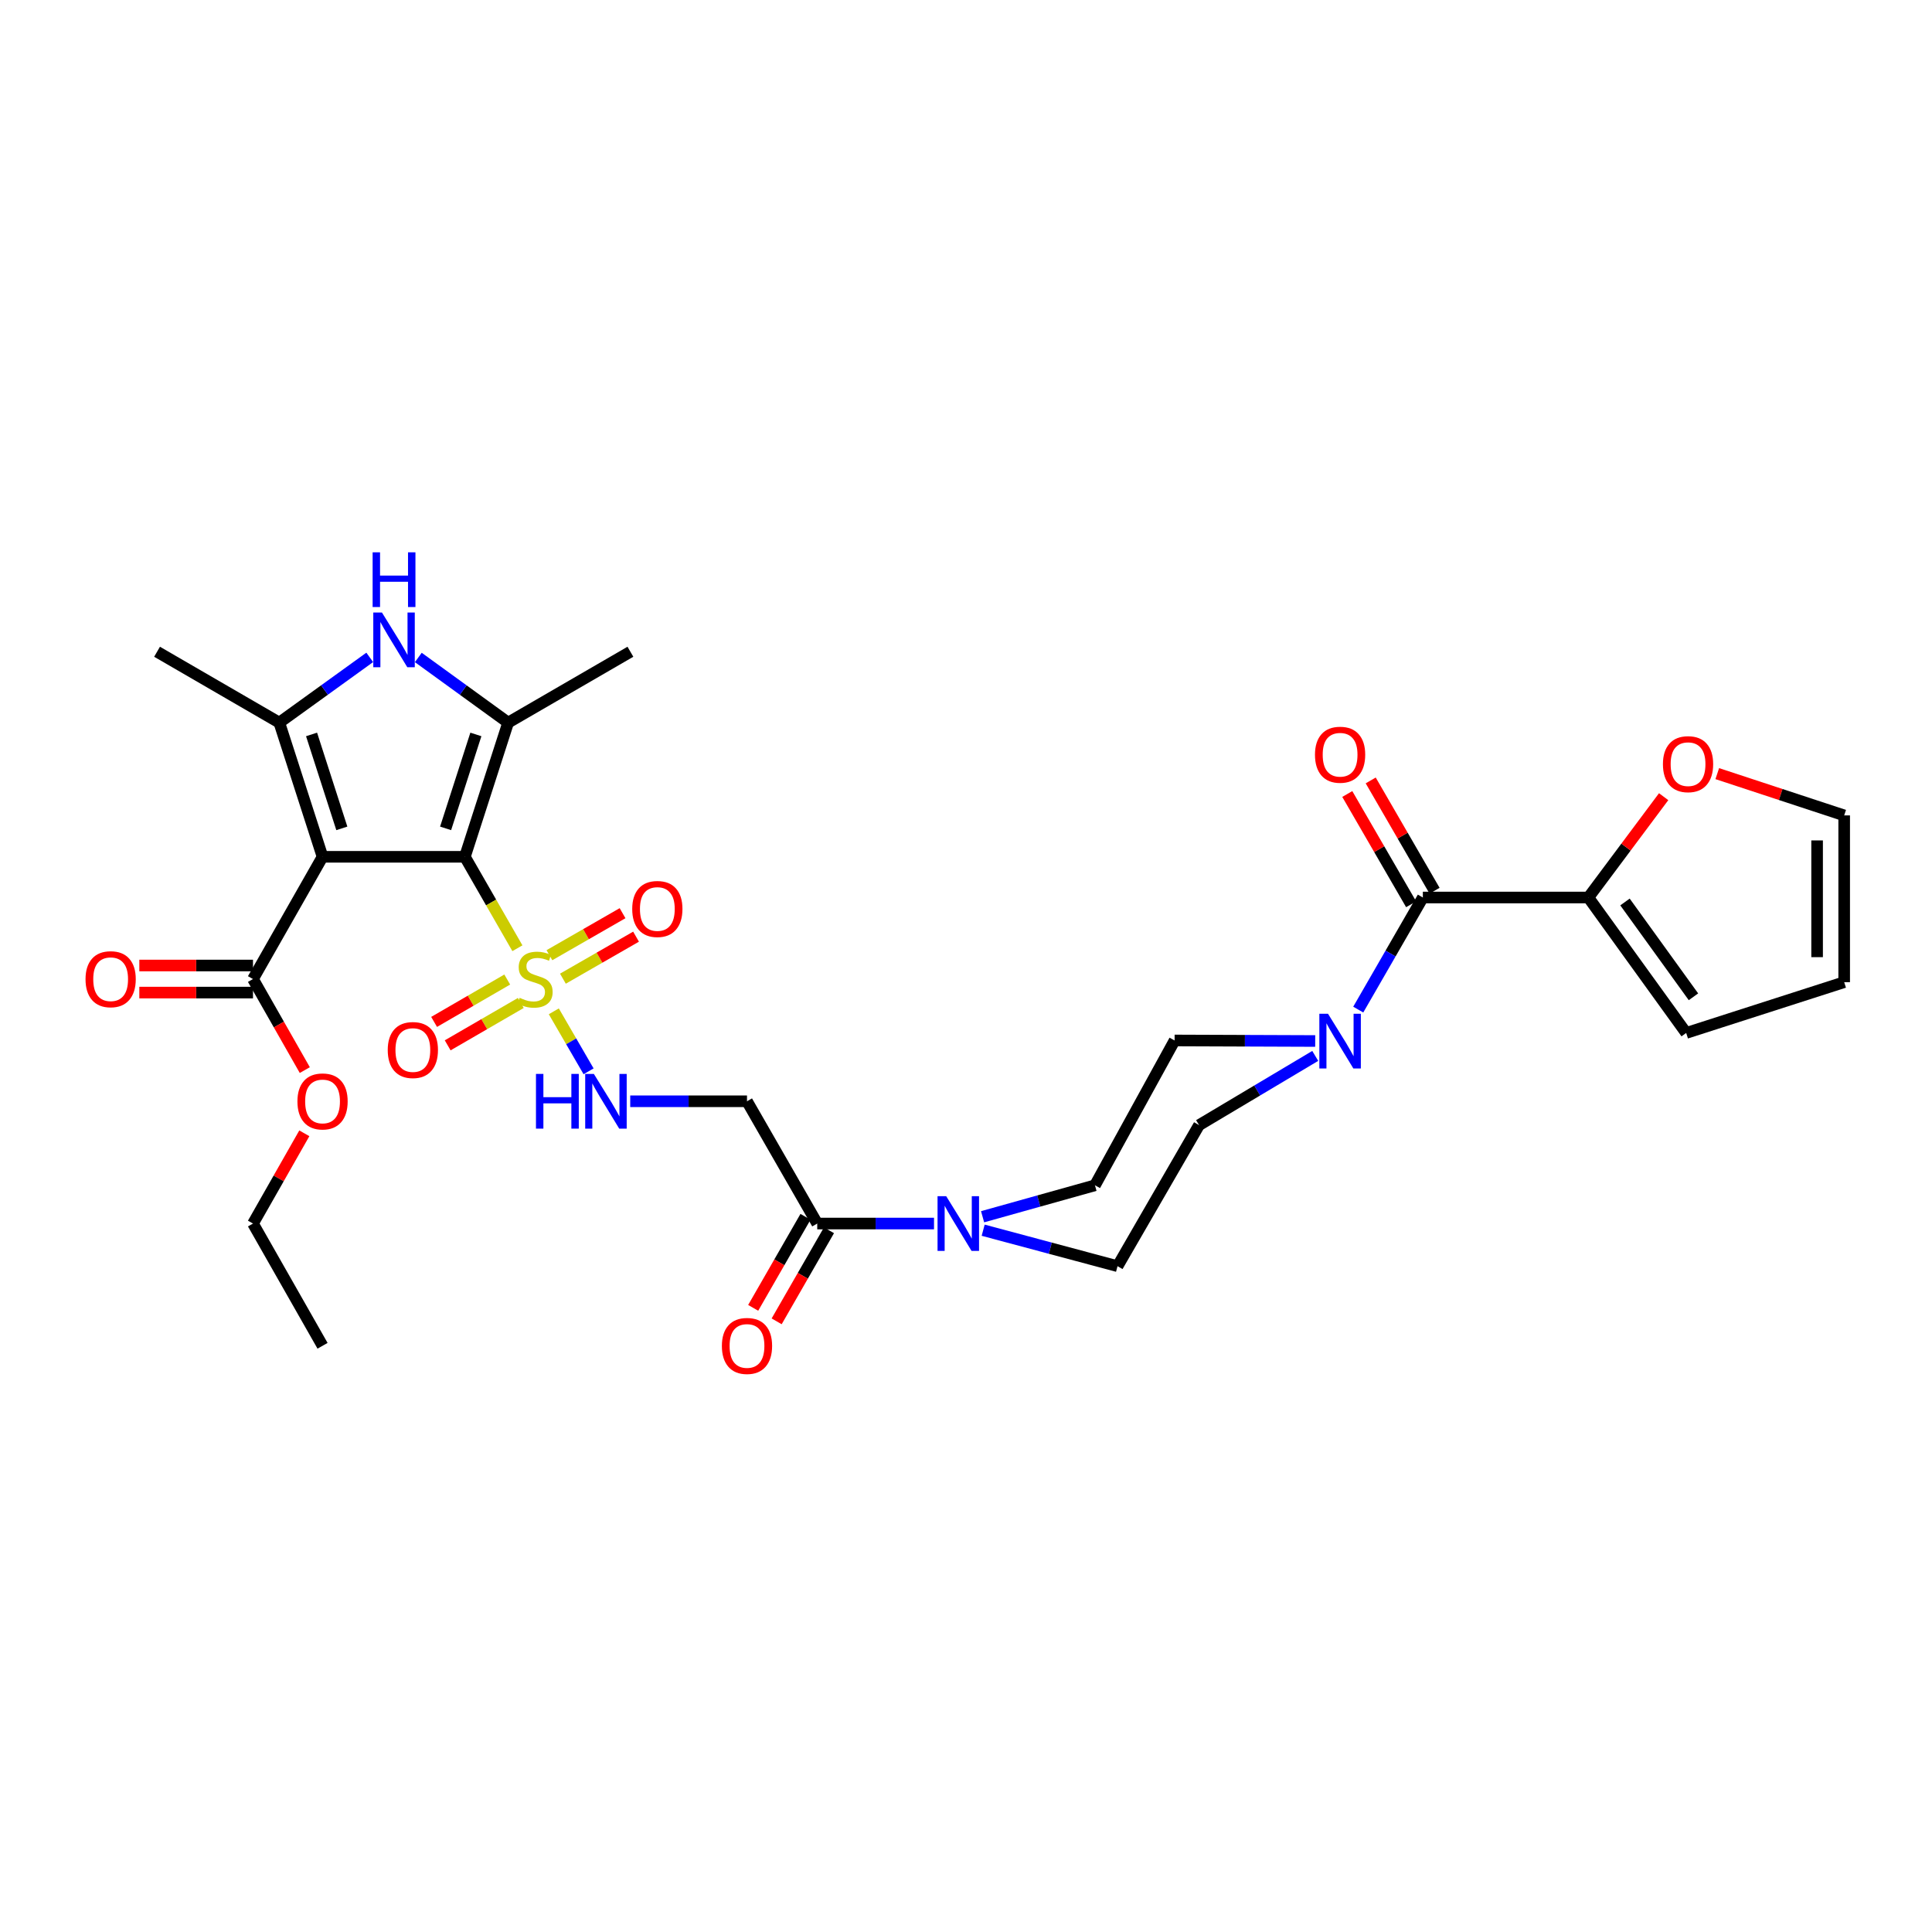 <?xml version='1.0' encoding='iso-8859-1'?>
<svg version='1.1' baseProfile='full'
              xmlns='http://www.w3.org/2000/svg'
                      xmlns:rdkit='http://www.rdkit.org/xml'
                      xmlns:xlink='http://www.w3.org/1999/xlink'
                  xml:space='preserve'
width='1000px' height='1000px' viewBox='0 0 1000 1000'>
<!-- END OF HEADER -->
<rect style='opacity:1.0;fill:#FFFFFF;stroke:none' width='1000' height='1000' x='0' y='0'> </rect>
<path class='bond-0' d='M 240.625,443.48 L 166.95,443.48' style='fill:none;fill-rule:evenodd;stroke:#000000;stroke-width:6px;stroke-linecap:butt;stroke-linejoin:miter;stroke-opacity:1' />
<path class='bond-1' d='M 240.625,443.48 L 254.216,467.144' style='fill:none;fill-rule:evenodd;stroke:#000000;stroke-width:6px;stroke-linecap:butt;stroke-linejoin:miter;stroke-opacity:1' />
<path class='bond-1' d='M 254.216,467.144 L 267.807,490.808' style='fill:none;fill-rule:evenodd;stroke:#CCCC00;stroke-width:6px;stroke-linecap:butt;stroke-linejoin:miter;stroke-opacity:1' />
<path class='bond-2' d='M 240.625,443.48 L 263.011,374.025' style='fill:none;fill-rule:evenodd;stroke:#000000;stroke-width:6px;stroke-linecap:butt;stroke-linejoin:miter;stroke-opacity:1' />
<path class='bond-2' d='M 230.643,428.762 L 246.313,380.144' style='fill:none;fill-rule:evenodd;stroke:#000000;stroke-width:6px;stroke-linecap:butt;stroke-linejoin:miter;stroke-opacity:1' />
<path class='bond-3' d='M 166.95,443.48 L 144.564,374.025' style='fill:none;fill-rule:evenodd;stroke:#000000;stroke-width:6px;stroke-linecap:butt;stroke-linejoin:miter;stroke-opacity:1' />
<path class='bond-3' d='M 176.932,428.762 L 161.262,380.144' style='fill:none;fill-rule:evenodd;stroke:#000000;stroke-width:6px;stroke-linecap:butt;stroke-linejoin:miter;stroke-opacity:1' />
<path class='bond-8' d='M 166.95,443.48 L 130.946,506.753' style='fill:none;fill-rule:evenodd;stroke:#000000;stroke-width:6px;stroke-linecap:butt;stroke-linejoin:miter;stroke-opacity:1' />
<path class='bond-9' d='M 286.65,523.461 L 295.65,538.986' style='fill:none;fill-rule:evenodd;stroke:#CCCC00;stroke-width:6px;stroke-linecap:butt;stroke-linejoin:miter;stroke-opacity:1' />
<path class='bond-9' d='M 295.65,538.986 L 304.65,554.512' style='fill:none;fill-rule:evenodd;stroke:#0000FF;stroke-width:6px;stroke-linecap:butt;stroke-linejoin:miter;stroke-opacity:1' />
<path class='bond-13' d='M 291.359,506.565 L 310.288,495.691' style='fill:none;fill-rule:evenodd;stroke:#CCCC00;stroke-width:6px;stroke-linecap:butt;stroke-linejoin:miter;stroke-opacity:1' />
<path class='bond-13' d='M 310.288,495.691 L 329.217,484.817' style='fill:none;fill-rule:evenodd;stroke:#FF0000;stroke-width:6px;stroke-linecap:butt;stroke-linejoin:miter;stroke-opacity:1' />
<path class='bond-13' d='M 284.378,494.412 L 303.307,483.538' style='fill:none;fill-rule:evenodd;stroke:#CCCC00;stroke-width:6px;stroke-linecap:butt;stroke-linejoin:miter;stroke-opacity:1' />
<path class='bond-13' d='M 303.307,483.538 L 322.236,472.664' style='fill:none;fill-rule:evenodd;stroke:#FF0000;stroke-width:6px;stroke-linecap:butt;stroke-linejoin:miter;stroke-opacity:1' />
<path class='bond-14' d='M 262.543,507.009 L 243.617,517.974' style='fill:none;fill-rule:evenodd;stroke:#CCCC00;stroke-width:6px;stroke-linecap:butt;stroke-linejoin:miter;stroke-opacity:1' />
<path class='bond-14' d='M 243.617,517.974 L 224.692,528.939' style='fill:none;fill-rule:evenodd;stroke:#FF0000;stroke-width:6px;stroke-linecap:butt;stroke-linejoin:miter;stroke-opacity:1' />
<path class='bond-14' d='M 269.569,519.136 L 250.644,530.101' style='fill:none;fill-rule:evenodd;stroke:#CCCC00;stroke-width:6px;stroke-linecap:butt;stroke-linejoin:miter;stroke-opacity:1' />
<path class='bond-14' d='M 250.644,530.101 L 231.718,541.066' style='fill:none;fill-rule:evenodd;stroke:#FF0000;stroke-width:6px;stroke-linecap:butt;stroke-linejoin:miter;stroke-opacity:1' />
<path class='bond-4' d='M 263.011,374.025 L 239.763,357.165' style='fill:none;fill-rule:evenodd;stroke:#000000;stroke-width:6px;stroke-linecap:butt;stroke-linejoin:miter;stroke-opacity:1' />
<path class='bond-4' d='M 239.763,357.165 L 216.515,340.304' style='fill:none;fill-rule:evenodd;stroke:#0000FF;stroke-width:6px;stroke-linecap:butt;stroke-linejoin:miter;stroke-opacity:1' />
<path class='bond-28' d='M 263.011,374.025 L 326.299,337.344' style='fill:none;fill-rule:evenodd;stroke:#000000;stroke-width:6px;stroke-linecap:butt;stroke-linejoin:miter;stroke-opacity:1' />
<path class='bond-27' d='M 144.564,374.025 L 81.292,337.344' style='fill:none;fill-rule:evenodd;stroke:#000000;stroke-width:6px;stroke-linecap:butt;stroke-linejoin:miter;stroke-opacity:1' />
<path class='bond-31' d='M 144.564,374.025 L 167.972,357.142' style='fill:none;fill-rule:evenodd;stroke:#000000;stroke-width:6px;stroke-linecap:butt;stroke-linejoin:miter;stroke-opacity:1' />
<path class='bond-31' d='M 167.972,357.142 L 191.381,340.259' style='fill:none;fill-rule:evenodd;stroke:#0000FF;stroke-width:6px;stroke-linecap:butt;stroke-linejoin:miter;stroke-opacity:1' />
<path class='bond-5' d='M 736.464,464.55 L 719.746,493.559' style='fill:none;fill-rule:evenodd;stroke:#000000;stroke-width:6px;stroke-linecap:butt;stroke-linejoin:miter;stroke-opacity:1' />
<path class='bond-5' d='M 719.746,493.559 L 703.027,522.567' style='fill:none;fill-rule:evenodd;stroke:#0000FF;stroke-width:6px;stroke-linecap:butt;stroke-linejoin:miter;stroke-opacity:1' />
<path class='bond-11' d='M 736.464,464.55 L 822.138,464.55' style='fill:none;fill-rule:evenodd;stroke:#000000;stroke-width:6px;stroke-linecap:butt;stroke-linejoin:miter;stroke-opacity:1' />
<path class='bond-20' d='M 742.528,461.039 L 726.003,432.495' style='fill:none;fill-rule:evenodd;stroke:#000000;stroke-width:6px;stroke-linecap:butt;stroke-linejoin:miter;stroke-opacity:1' />
<path class='bond-20' d='M 726.003,432.495 L 709.478,403.95' style='fill:none;fill-rule:evenodd;stroke:#FF0000;stroke-width:6px;stroke-linecap:butt;stroke-linejoin:miter;stroke-opacity:1' />
<path class='bond-20' d='M 730.399,468.061 L 713.874,439.517' style='fill:none;fill-rule:evenodd;stroke:#000000;stroke-width:6px;stroke-linecap:butt;stroke-linejoin:miter;stroke-opacity:1' />
<path class='bond-20' d='M 713.874,439.517 L 697.348,410.972' style='fill:none;fill-rule:evenodd;stroke:#FF0000;stroke-width:6px;stroke-linecap:butt;stroke-linejoin:miter;stroke-opacity:1' />
<path class='bond-6' d='M 680.766,546.535 L 650.7,564.447' style='fill:none;fill-rule:evenodd;stroke:#0000FF;stroke-width:6px;stroke-linecap:butt;stroke-linejoin:miter;stroke-opacity:1' />
<path class='bond-6' d='M 650.7,564.447 L 620.633,582.359' style='fill:none;fill-rule:evenodd;stroke:#000000;stroke-width:6px;stroke-linecap:butt;stroke-linejoin:miter;stroke-opacity:1' />
<path class='bond-32' d='M 680.749,538.822 L 644.361,538.683' style='fill:none;fill-rule:evenodd;stroke:#0000FF;stroke-width:6px;stroke-linecap:butt;stroke-linejoin:miter;stroke-opacity:1' />
<path class='bond-32' d='M 644.361,538.683 L 607.972,538.545' style='fill:none;fill-rule:evenodd;stroke:#000000;stroke-width:6px;stroke-linecap:butt;stroke-linejoin:miter;stroke-opacity:1' />
<path class='bond-7' d='M 483.446,633.305 L 453.222,633.305' style='fill:none;fill-rule:evenodd;stroke:#0000FF;stroke-width:6px;stroke-linecap:butt;stroke-linejoin:miter;stroke-opacity:1' />
<path class='bond-7' d='M 453.222,633.305 L 422.998,633.305' style='fill:none;fill-rule:evenodd;stroke:#000000;stroke-width:6px;stroke-linecap:butt;stroke-linejoin:miter;stroke-opacity:1' />
<path class='bond-18' d='M 508.588,629.786 L 537.67,621.649' style='fill:none;fill-rule:evenodd;stroke:#0000FF;stroke-width:6px;stroke-linecap:butt;stroke-linejoin:miter;stroke-opacity:1' />
<path class='bond-18' d='M 537.67,621.649 L 566.751,613.512' style='fill:none;fill-rule:evenodd;stroke:#000000;stroke-width:6px;stroke-linecap:butt;stroke-linejoin:miter;stroke-opacity:1' />
<path class='bond-19' d='M 508.885,636.752 L 543.658,646.062' style='fill:none;fill-rule:evenodd;stroke:#0000FF;stroke-width:6px;stroke-linecap:butt;stroke-linejoin:miter;stroke-opacity:1' />
<path class='bond-19' d='M 543.658,646.062 L 578.431,655.372' style='fill:none;fill-rule:evenodd;stroke:#000000;stroke-width:6px;stroke-linecap:butt;stroke-linejoin:miter;stroke-opacity:1' />
<path class='bond-23' d='M 130.946,499.745 L 101.529,499.745' style='fill:none;fill-rule:evenodd;stroke:#000000;stroke-width:6px;stroke-linecap:butt;stroke-linejoin:miter;stroke-opacity:1' />
<path class='bond-23' d='M 101.529,499.745 L 72.113,499.745' style='fill:none;fill-rule:evenodd;stroke:#FF0000;stroke-width:6px;stroke-linecap:butt;stroke-linejoin:miter;stroke-opacity:1' />
<path class='bond-23' d='M 130.946,513.76 L 101.529,513.76' style='fill:none;fill-rule:evenodd;stroke:#000000;stroke-width:6px;stroke-linecap:butt;stroke-linejoin:miter;stroke-opacity:1' />
<path class='bond-23' d='M 101.529,513.76 L 72.113,513.76' style='fill:none;fill-rule:evenodd;stroke:#FF0000;stroke-width:6px;stroke-linecap:butt;stroke-linejoin:miter;stroke-opacity:1' />
<path class='bond-26' d='M 130.946,506.753 L 144.355,530.315' style='fill:none;fill-rule:evenodd;stroke:#000000;stroke-width:6px;stroke-linecap:butt;stroke-linejoin:miter;stroke-opacity:1' />
<path class='bond-26' d='M 144.355,530.315 L 157.765,553.877' style='fill:none;fill-rule:evenodd;stroke:#FF0000;stroke-width:6px;stroke-linecap:butt;stroke-linejoin:miter;stroke-opacity:1' />
<path class='bond-12' d='M 326.203,570.017 L 356.424,570.017' style='fill:none;fill-rule:evenodd;stroke:#0000FF;stroke-width:6px;stroke-linecap:butt;stroke-linejoin:miter;stroke-opacity:1' />
<path class='bond-12' d='M 356.424,570.017 L 386.644,570.017' style='fill:none;fill-rule:evenodd;stroke:#000000;stroke-width:6px;stroke-linecap:butt;stroke-linejoin:miter;stroke-opacity:1' />
<path class='bond-10' d='M 422.998,633.305 L 386.644,570.017' style='fill:none;fill-rule:evenodd;stroke:#000000;stroke-width:6px;stroke-linecap:butt;stroke-linejoin:miter;stroke-opacity:1' />
<path class='bond-22' d='M 416.922,629.814 L 403.383,653.378' style='fill:none;fill-rule:evenodd;stroke:#000000;stroke-width:6px;stroke-linecap:butt;stroke-linejoin:miter;stroke-opacity:1' />
<path class='bond-22' d='M 403.383,653.378 L 389.844,676.942' style='fill:none;fill-rule:evenodd;stroke:#FF0000;stroke-width:6px;stroke-linecap:butt;stroke-linejoin:miter;stroke-opacity:1' />
<path class='bond-22' d='M 429.075,636.796 L 415.535,660.36' style='fill:none;fill-rule:evenodd;stroke:#000000;stroke-width:6px;stroke-linecap:butt;stroke-linejoin:miter;stroke-opacity:1' />
<path class='bond-22' d='M 415.535,660.36 L 401.996,683.924' style='fill:none;fill-rule:evenodd;stroke:#FF0000;stroke-width:6px;stroke-linecap:butt;stroke-linejoin:miter;stroke-opacity:1' />
<path class='bond-15' d='M 822.138,464.55 L 841.619,438.456' style='fill:none;fill-rule:evenodd;stroke:#000000;stroke-width:6px;stroke-linecap:butt;stroke-linejoin:miter;stroke-opacity:1' />
<path class='bond-15' d='M 841.619,438.456 L 861.101,412.362' style='fill:none;fill-rule:evenodd;stroke:#FF0000;stroke-width:6px;stroke-linecap:butt;stroke-linejoin:miter;stroke-opacity:1' />
<path class='bond-21' d='M 822.138,464.55 L 872.765,534.659' style='fill:none;fill-rule:evenodd;stroke:#000000;stroke-width:6px;stroke-linecap:butt;stroke-linejoin:miter;stroke-opacity:1' />
<path class='bond-21' d='M 841.094,466.861 L 876.533,515.938' style='fill:none;fill-rule:evenodd;stroke:#000000;stroke-width:6px;stroke-linecap:butt;stroke-linejoin:miter;stroke-opacity:1' />
<path class='bond-24' d='M 888.857,400.426 L 921.701,411.239' style='fill:none;fill-rule:evenodd;stroke:#FF0000;stroke-width:6px;stroke-linecap:butt;stroke-linejoin:miter;stroke-opacity:1' />
<path class='bond-24' d='M 921.701,411.239 L 954.545,422.052' style='fill:none;fill-rule:evenodd;stroke:#000000;stroke-width:6px;stroke-linecap:butt;stroke-linejoin:miter;stroke-opacity:1' />
<path class='bond-16' d='M 620.633,582.359 L 578.431,655.372' style='fill:none;fill-rule:evenodd;stroke:#000000;stroke-width:6px;stroke-linecap:butt;stroke-linejoin:miter;stroke-opacity:1' />
<path class='bond-17' d='M 607.972,538.545 L 566.751,613.512' style='fill:none;fill-rule:evenodd;stroke:#000000;stroke-width:6px;stroke-linecap:butt;stroke-linejoin:miter;stroke-opacity:1' />
<path class='bond-25' d='M 872.765,534.659 L 954.545,508.372' style='fill:none;fill-rule:evenodd;stroke:#000000;stroke-width:6px;stroke-linecap:butt;stroke-linejoin:miter;stroke-opacity:1' />
<path class='bond-33' d='M 954.545,422.052 L 954.545,508.372' style='fill:none;fill-rule:evenodd;stroke:#000000;stroke-width:6px;stroke-linecap:butt;stroke-linejoin:miter;stroke-opacity:1' />
<path class='bond-33' d='M 940.53,435 L 940.53,495.424' style='fill:none;fill-rule:evenodd;stroke:#000000;stroke-width:6px;stroke-linecap:butt;stroke-linejoin:miter;stroke-opacity:1' />
<path class='bond-29' d='M 157.518,586.597 L 144.232,609.951' style='fill:none;fill-rule:evenodd;stroke:#FF0000;stroke-width:6px;stroke-linecap:butt;stroke-linejoin:miter;stroke-opacity:1' />
<path class='bond-29' d='M 144.232,609.951 L 130.946,633.305' style='fill:none;fill-rule:evenodd;stroke:#000000;stroke-width:6px;stroke-linecap:butt;stroke-linejoin:miter;stroke-opacity:1' />
<path class='bond-30' d='M 130.946,633.305 L 166.95,696.577' style='fill:none;fill-rule:evenodd;stroke:#000000;stroke-width:6px;stroke-linecap:butt;stroke-linejoin:miter;stroke-opacity:1' />
<path  class='atom-2' d='M 268.964 516.473
Q 269.284 516.593, 270.604 517.153
Q 271.924 517.713, 273.364 518.073
Q 274.844 518.393, 276.284 518.393
Q 278.964 518.393, 280.524 517.113
Q 282.084 515.793, 282.084 513.513
Q 282.084 511.953, 281.284 510.993
Q 280.524 510.033, 279.324 509.513
Q 278.124 508.993, 276.124 508.393
Q 273.604 507.633, 272.084 506.913
Q 270.604 506.193, 269.524 504.673
Q 268.484 503.153, 268.484 500.593
Q 268.484 497.033, 270.884 494.833
Q 273.324 492.633, 278.124 492.633
Q 281.404 492.633, 285.124 494.193
L 284.204 497.273
Q 280.804 495.873, 278.244 495.873
Q 275.484 495.873, 273.964 497.033
Q 272.444 498.153, 272.484 500.113
Q 272.484 501.633, 273.244 502.553
Q 274.044 503.473, 275.164 503.993
Q 276.324 504.513, 278.244 505.113
Q 280.804 505.913, 282.324 506.713
Q 283.844 507.513, 284.924 509.153
Q 286.044 510.753, 286.044 513.513
Q 286.044 517.433, 283.404 519.553
Q 280.804 521.633, 276.444 521.633
Q 273.924 521.633, 272.004 521.073
Q 270.124 520.553, 267.884 519.633
L 268.964 516.473
' fill='#CCCC00'/>
<path  class='atom-5' d='M 197.691 317.032
L 206.971 332.032
Q 207.891 333.512, 209.371 336.192
Q 210.851 338.872, 210.931 339.032
L 210.931 317.032
L 214.691 317.032
L 214.691 345.352
L 210.811 345.352
L 200.851 328.952
Q 199.691 327.032, 198.451 324.832
Q 197.251 322.632, 196.891 321.952
L 196.891 345.352
L 193.211 345.352
L 193.211 317.032
L 197.691 317.032
' fill='#0000FF'/>
<path  class='atom-5' d='M 192.871 285.88
L 196.711 285.88
L 196.711 297.92
L 211.191 297.92
L 211.191 285.88
L 215.031 285.88
L 215.031 314.2
L 211.191 314.2
L 211.191 301.12
L 196.711 301.12
L 196.711 314.2
L 192.871 314.2
L 192.871 285.88
' fill='#0000FF'/>
<path  class='atom-7' d='M 687.371 524.712
L 696.651 539.712
Q 697.571 541.192, 699.051 543.872
Q 700.531 546.552, 700.611 546.712
L 700.611 524.712
L 704.371 524.712
L 704.371 553.032
L 700.491 553.032
L 690.531 536.632
Q 689.371 534.712, 688.131 532.512
Q 686.931 530.312, 686.571 529.632
L 686.571 553.032
L 682.891 553.032
L 682.891 524.712
L 687.371 524.712
' fill='#0000FF'/>
<path  class='atom-8' d='M 489.752 619.145
L 499.032 634.145
Q 499.952 635.625, 501.432 638.305
Q 502.912 640.985, 502.992 641.145
L 502.992 619.145
L 506.752 619.145
L 506.752 647.465
L 502.872 647.465
L 492.912 631.065
Q 491.752 629.145, 490.512 626.945
Q 489.312 624.745, 488.952 624.065
L 488.952 647.465
L 485.272 647.465
L 485.272 619.145
L 489.752 619.145
' fill='#0000FF'/>
<path  class='atom-10' d='M 277.418 555.857
L 281.258 555.857
L 281.258 567.897
L 295.738 567.897
L 295.738 555.857
L 299.578 555.857
L 299.578 584.177
L 295.738 584.177
L 295.738 571.097
L 281.258 571.097
L 281.258 584.177
L 277.418 584.177
L 277.418 555.857
' fill='#0000FF'/>
<path  class='atom-10' d='M 307.378 555.857
L 316.658 570.857
Q 317.578 572.337, 319.058 575.017
Q 320.538 577.697, 320.618 577.857
L 320.618 555.857
L 324.378 555.857
L 324.378 584.177
L 320.498 584.177
L 310.538 567.777
Q 309.378 565.857, 308.138 563.657
Q 306.938 561.457, 306.578 560.777
L 306.578 584.177
L 302.898 584.177
L 302.898 555.857
L 307.378 555.857
' fill='#0000FF'/>
<path  class='atom-14' d='M 327.237 470.486
Q 327.237 463.686, 330.597 459.886
Q 333.957 456.086, 340.237 456.086
Q 346.517 456.086, 349.877 459.886
Q 353.237 463.686, 353.237 470.486
Q 353.237 477.366, 349.837 481.286
Q 346.437 485.166, 340.237 485.166
Q 333.997 485.166, 330.597 481.286
Q 327.237 477.406, 327.237 470.486
M 340.237 481.966
Q 344.557 481.966, 346.877 479.086
Q 349.237 476.166, 349.237 470.486
Q 349.237 464.926, 346.877 462.126
Q 344.557 459.286, 340.237 459.286
Q 335.917 459.286, 333.557 462.086
Q 331.237 464.886, 331.237 470.486
Q 331.237 476.206, 333.557 479.086
Q 335.917 481.966, 340.237 481.966
' fill='#FF0000'/>
<path  class='atom-15' d='M 200.692 543.491
Q 200.692 536.691, 204.052 532.891
Q 207.412 529.091, 213.692 529.091
Q 219.972 529.091, 223.332 532.891
Q 226.692 536.691, 226.692 543.491
Q 226.692 550.371, 223.292 554.291
Q 219.892 558.171, 213.692 558.171
Q 207.452 558.171, 204.052 554.291
Q 200.692 550.411, 200.692 543.491
M 213.692 554.971
Q 218.012 554.971, 220.332 552.091
Q 222.692 549.171, 222.692 543.491
Q 222.692 537.931, 220.332 535.131
Q 218.012 532.291, 213.692 532.291
Q 209.372 532.291, 207.012 535.091
Q 204.692 537.891, 204.692 543.491
Q 204.692 549.211, 207.012 552.091
Q 209.372 554.971, 213.692 554.971
' fill='#FF0000'/>
<path  class='atom-16' d='M 860.73 395.526
Q 860.73 388.726, 864.09 384.926
Q 867.45 381.126, 873.73 381.126
Q 880.01 381.126, 883.37 384.926
Q 886.73 388.726, 886.73 395.526
Q 886.73 402.406, 883.33 406.326
Q 879.93 410.206, 873.73 410.206
Q 867.49 410.206, 864.09 406.326
Q 860.73 402.446, 860.73 395.526
M 873.73 407.006
Q 878.05 407.006, 880.37 404.126
Q 882.73 401.206, 882.73 395.526
Q 882.73 389.966, 880.37 387.166
Q 878.05 384.326, 873.73 384.326
Q 869.41 384.326, 867.05 387.126
Q 864.73 389.926, 864.73 395.526
Q 864.73 401.246, 867.05 404.126
Q 869.41 407.006, 873.73 407.006
' fill='#FF0000'/>
<path  class='atom-21' d='M 680.631 390.644
Q 680.631 383.844, 683.991 380.044
Q 687.351 376.244, 693.631 376.244
Q 699.911 376.244, 703.271 380.044
Q 706.631 383.844, 706.631 390.644
Q 706.631 397.524, 703.231 401.444
Q 699.831 405.324, 693.631 405.324
Q 687.391 405.324, 683.991 401.444
Q 680.631 397.564, 680.631 390.644
M 693.631 402.124
Q 697.951 402.124, 700.271 399.244
Q 702.631 396.324, 702.631 390.644
Q 702.631 385.084, 700.271 382.284
Q 697.951 379.444, 693.631 379.444
Q 689.311 379.444, 686.951 382.244
Q 684.631 385.044, 684.631 390.644
Q 684.631 396.364, 686.951 399.244
Q 689.311 402.124, 693.631 402.124
' fill='#FF0000'/>
<path  class='atom-23' d='M 373.644 696.657
Q 373.644 689.857, 377.004 686.057
Q 380.364 682.257, 386.644 682.257
Q 392.924 682.257, 396.284 686.057
Q 399.644 689.857, 399.644 696.657
Q 399.644 703.537, 396.244 707.457
Q 392.844 711.337, 386.644 711.337
Q 380.404 711.337, 377.004 707.457
Q 373.644 703.577, 373.644 696.657
M 386.644 708.137
Q 390.964 708.137, 393.284 705.257
Q 395.644 702.337, 395.644 696.657
Q 395.644 691.097, 393.284 688.297
Q 390.964 685.457, 386.644 685.457
Q 382.324 685.457, 379.964 688.257
Q 377.644 691.057, 377.644 696.657
Q 377.644 702.377, 379.964 705.257
Q 382.324 708.137, 386.644 708.137
' fill='#FF0000'/>
<path  class='atom-24' d='M 44.271 506.833
Q 44.271 500.033, 47.631 496.233
Q 50.991 492.433, 57.271 492.433
Q 63.551 492.433, 66.911 496.233
Q 70.271 500.033, 70.271 506.833
Q 70.271 513.713, 66.871 517.633
Q 63.471 521.513, 57.271 521.513
Q 51.031 521.513, 47.631 517.633
Q 44.271 513.753, 44.271 506.833
M 57.271 518.313
Q 61.591 518.313, 63.911 515.433
Q 66.271 512.513, 66.271 506.833
Q 66.271 501.273, 63.911 498.473
Q 61.591 495.633, 57.271 495.633
Q 52.951 495.633, 50.591 498.433
Q 48.271 501.233, 48.271 506.833
Q 48.271 512.553, 50.591 515.433
Q 52.951 518.313, 57.271 518.313
' fill='#FF0000'/>
<path  class='atom-27' d='M 153.95 570.097
Q 153.95 563.297, 157.31 559.497
Q 160.67 555.697, 166.95 555.697
Q 173.23 555.697, 176.59 559.497
Q 179.95 563.297, 179.95 570.097
Q 179.95 576.977, 176.55 580.897
Q 173.15 584.777, 166.95 584.777
Q 160.71 584.777, 157.31 580.897
Q 153.95 577.017, 153.95 570.097
M 166.95 581.577
Q 171.27 581.577, 173.59 578.697
Q 175.95 575.777, 175.95 570.097
Q 175.95 564.537, 173.59 561.737
Q 171.27 558.897, 166.95 558.897
Q 162.63 558.897, 160.27 561.697
Q 157.95 564.497, 157.95 570.097
Q 157.95 575.817, 160.27 578.697
Q 162.63 581.577, 166.95 581.577
' fill='#FF0000'/>
</svg>
